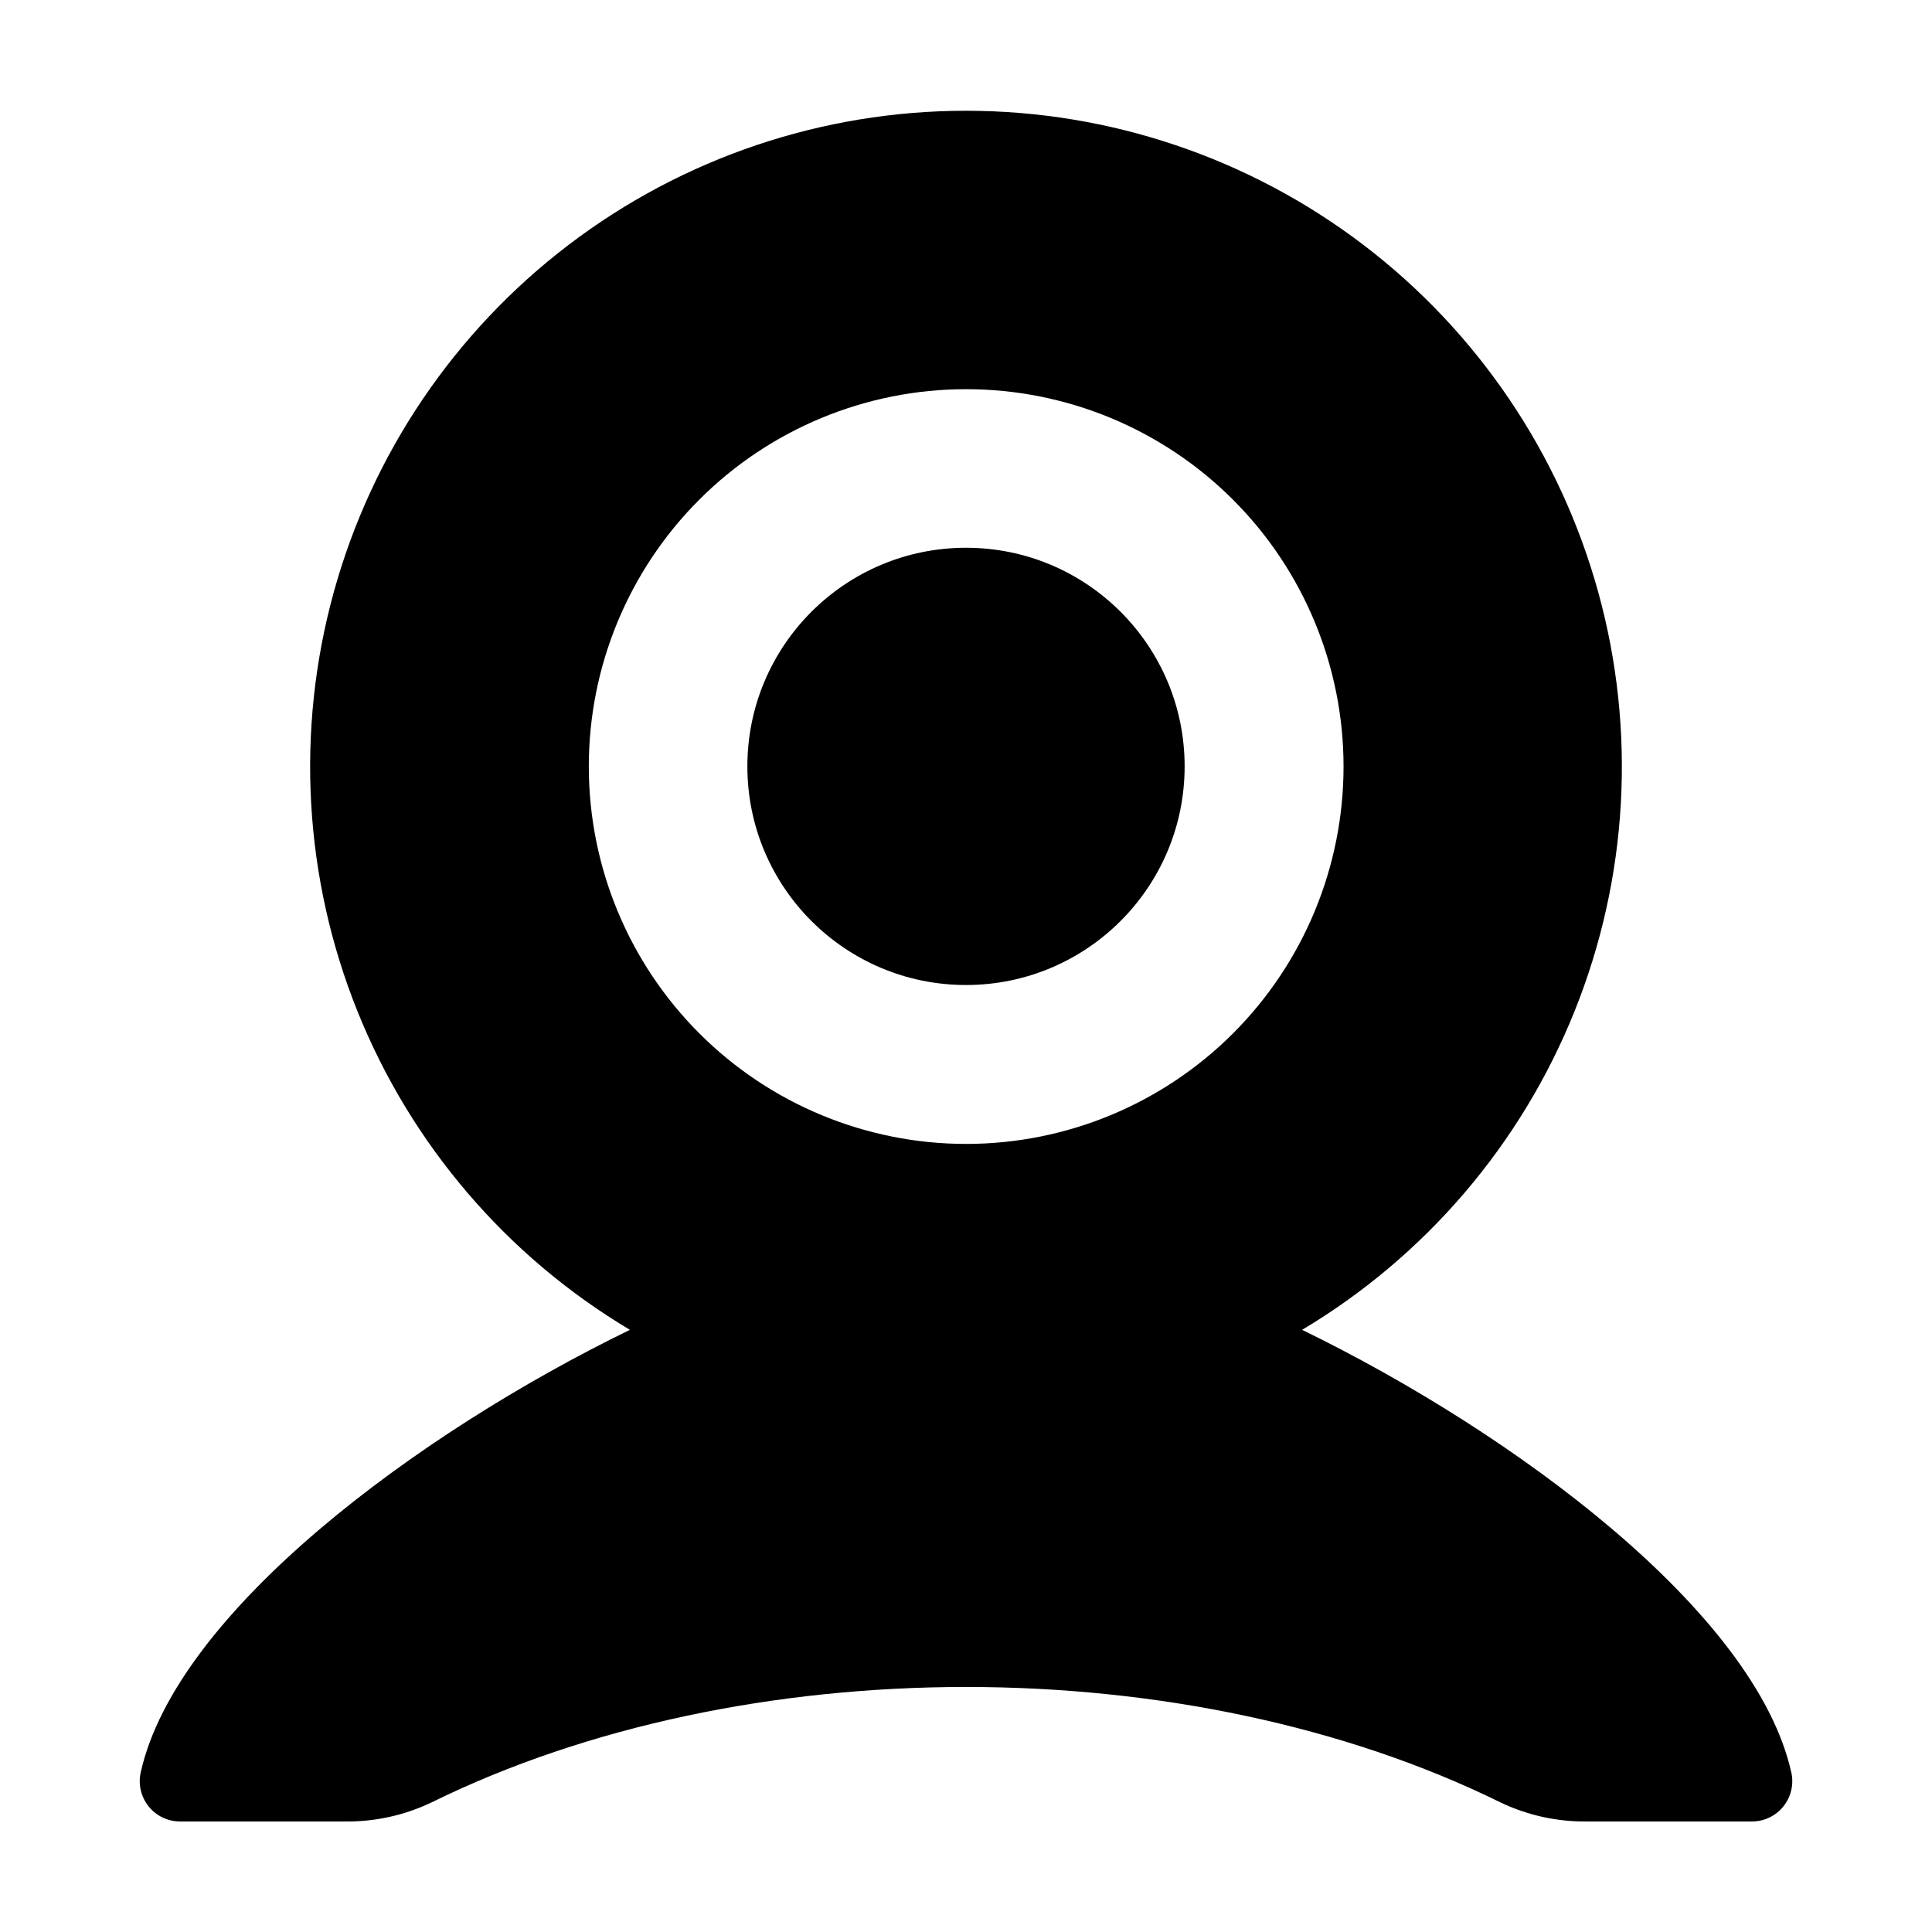 <?xml version="1.0" encoding="UTF-8"?>
<!-- Uploaded to: ICON Repo, www.svgrepo.com, Generator: ICON Repo Mixer Tools -->
<svg fill="#000000" width="800px" height="800px" version="1.1" viewBox="144 144 512 512" xmlns="http://www.w3.org/2000/svg">
 <g>
  <path d="m457.94 347.1c0 32-25.941 57.938-57.938 57.938-32 0-57.941-25.938-57.941-57.938 0-31.996 25.941-57.938 57.941-57.938 31.996 0 57.938 25.941 57.938 57.938"/>
  <path d="m618.7 613.66c-9.473-42.371-73.105-89.727-129.63-117.24 32.672-19.496 58.047-49.176 72.223-84.484 14.18-35.305 16.379-74.289 6.269-110.97-10.113-36.68-31.984-69.027-62.25-92.078-30.27-23.055-67.266-35.535-105.31-35.535-38.051 0-75.047 12.48-105.31 35.535-30.27 23.051-52.137 55.398-62.25 92.078-10.113 36.68-7.914 75.664 6.266 110.97 14.18 35.309 39.551 64.988 72.223 84.484-56.527 27.512-120.16 74.867-129.63 117.24-0.719 3.16 0.039 6.481 2.059 9.016 2.016 2.539 5.078 4.023 8.32 4.031h43.684c7.941 0.109 15.805-1.613 22.973-5.035 82.926-40.809 200.41-40.809 283.34 0h-0.004c7.172 3.422 15.031 5.144 22.977 5.035h43.68c3.242-0.008 6.305-1.492 8.32-4.031 2.019-2.535 2.777-5.856 2.059-9.016zm-218.7-366.52c26.527-0.016 51.977 10.512 70.738 29.266 18.766 18.754 29.312 44.191 29.316 70.723 0.004 26.527-10.531 51.973-29.289 70.73-18.762 18.758-44.203 29.297-70.734 29.293-26.527-0.004-51.969-10.551-70.723-29.316-18.75-18.766-29.277-44.211-29.266-70.742 0-26.508 10.531-51.934 29.277-70.68 18.742-18.746 44.168-29.273 70.68-29.273z"/>
 </g>
</svg>